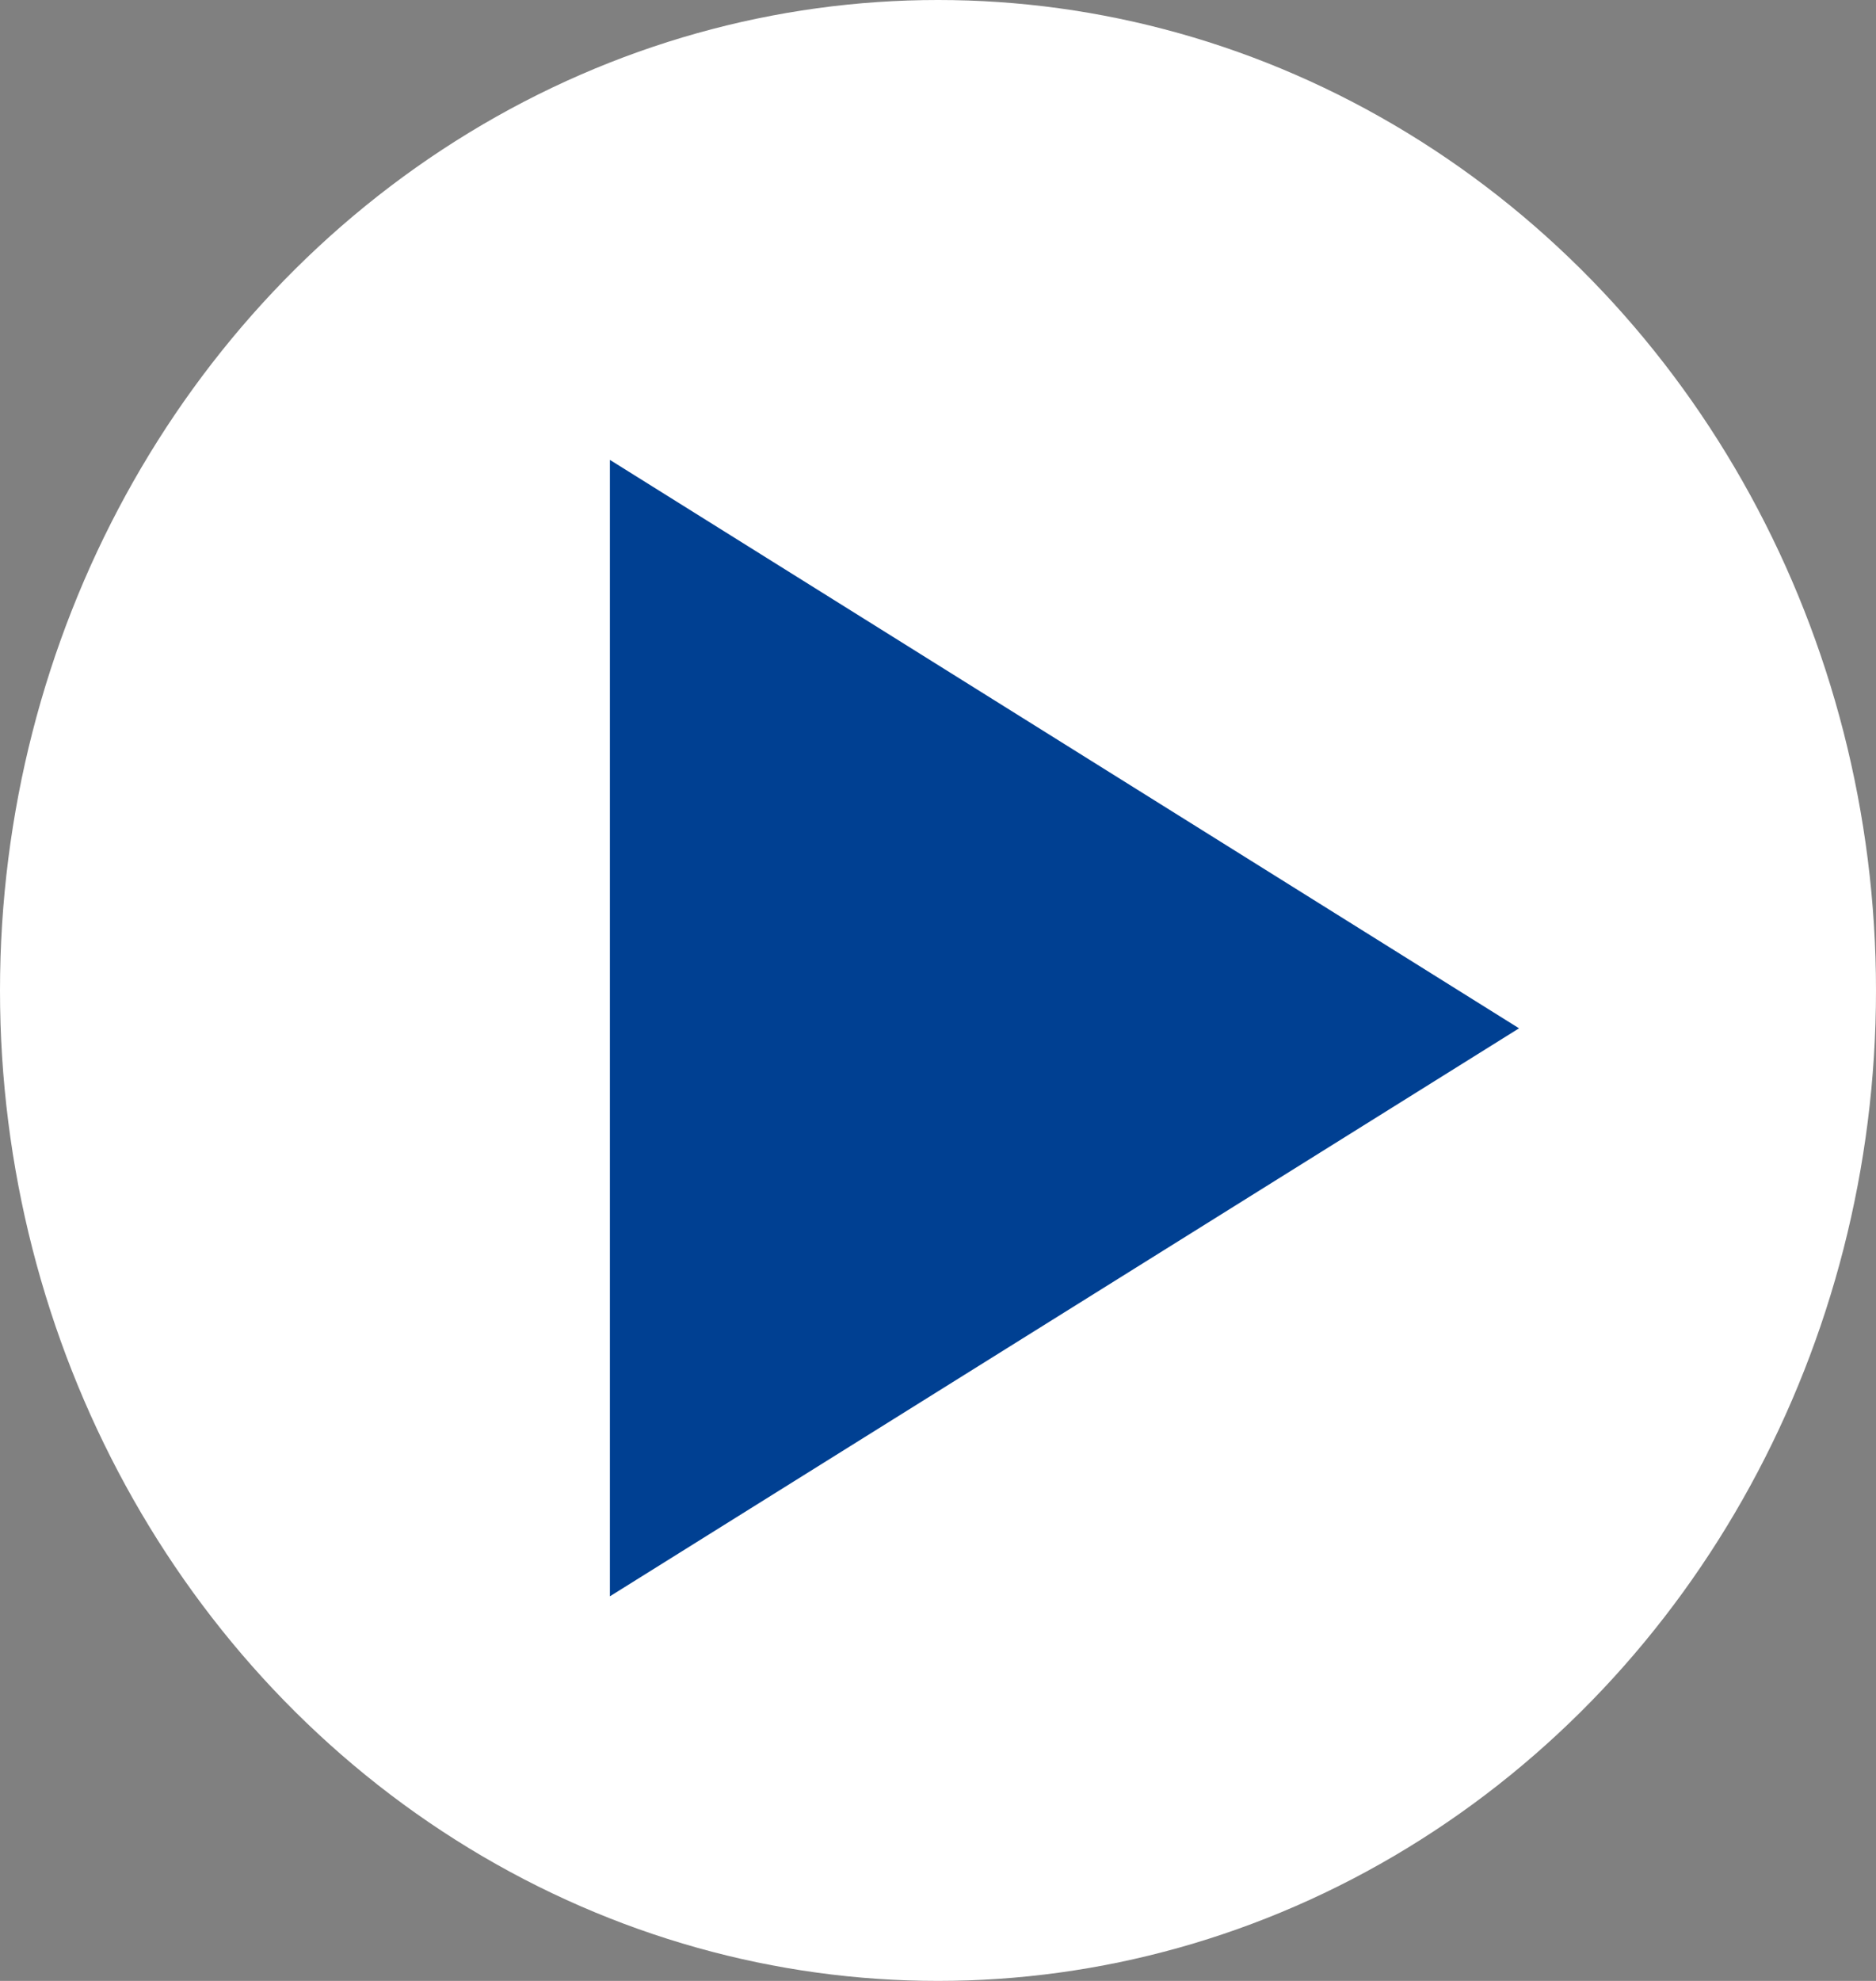 <svg xmlns="http://www.w3.org/2000/svg" width="18" height="19" viewBox="0 0 18 19">
  <rect x="0" y="0" width="18" height="19" fill="#808080" stroke="none"/>
  <g id="グループ_1240" data-name="グループ 1240" transform="translate(-0.328 0.413)">
    <ellipse id="楕円形_111" data-name="楕円形 111" cx="9" cy="9.5" rx="9" ry="9.5" transform="translate(0.328 -0.413)" fill="#fff"/>
    <path id="パス_192" data-name="パス 192" d="M5.452,0,10.9,8.723H0Z" transform="translate(14.903 3.998) rotate(90)" fill="#004092"/>
  </g>
</svg>
